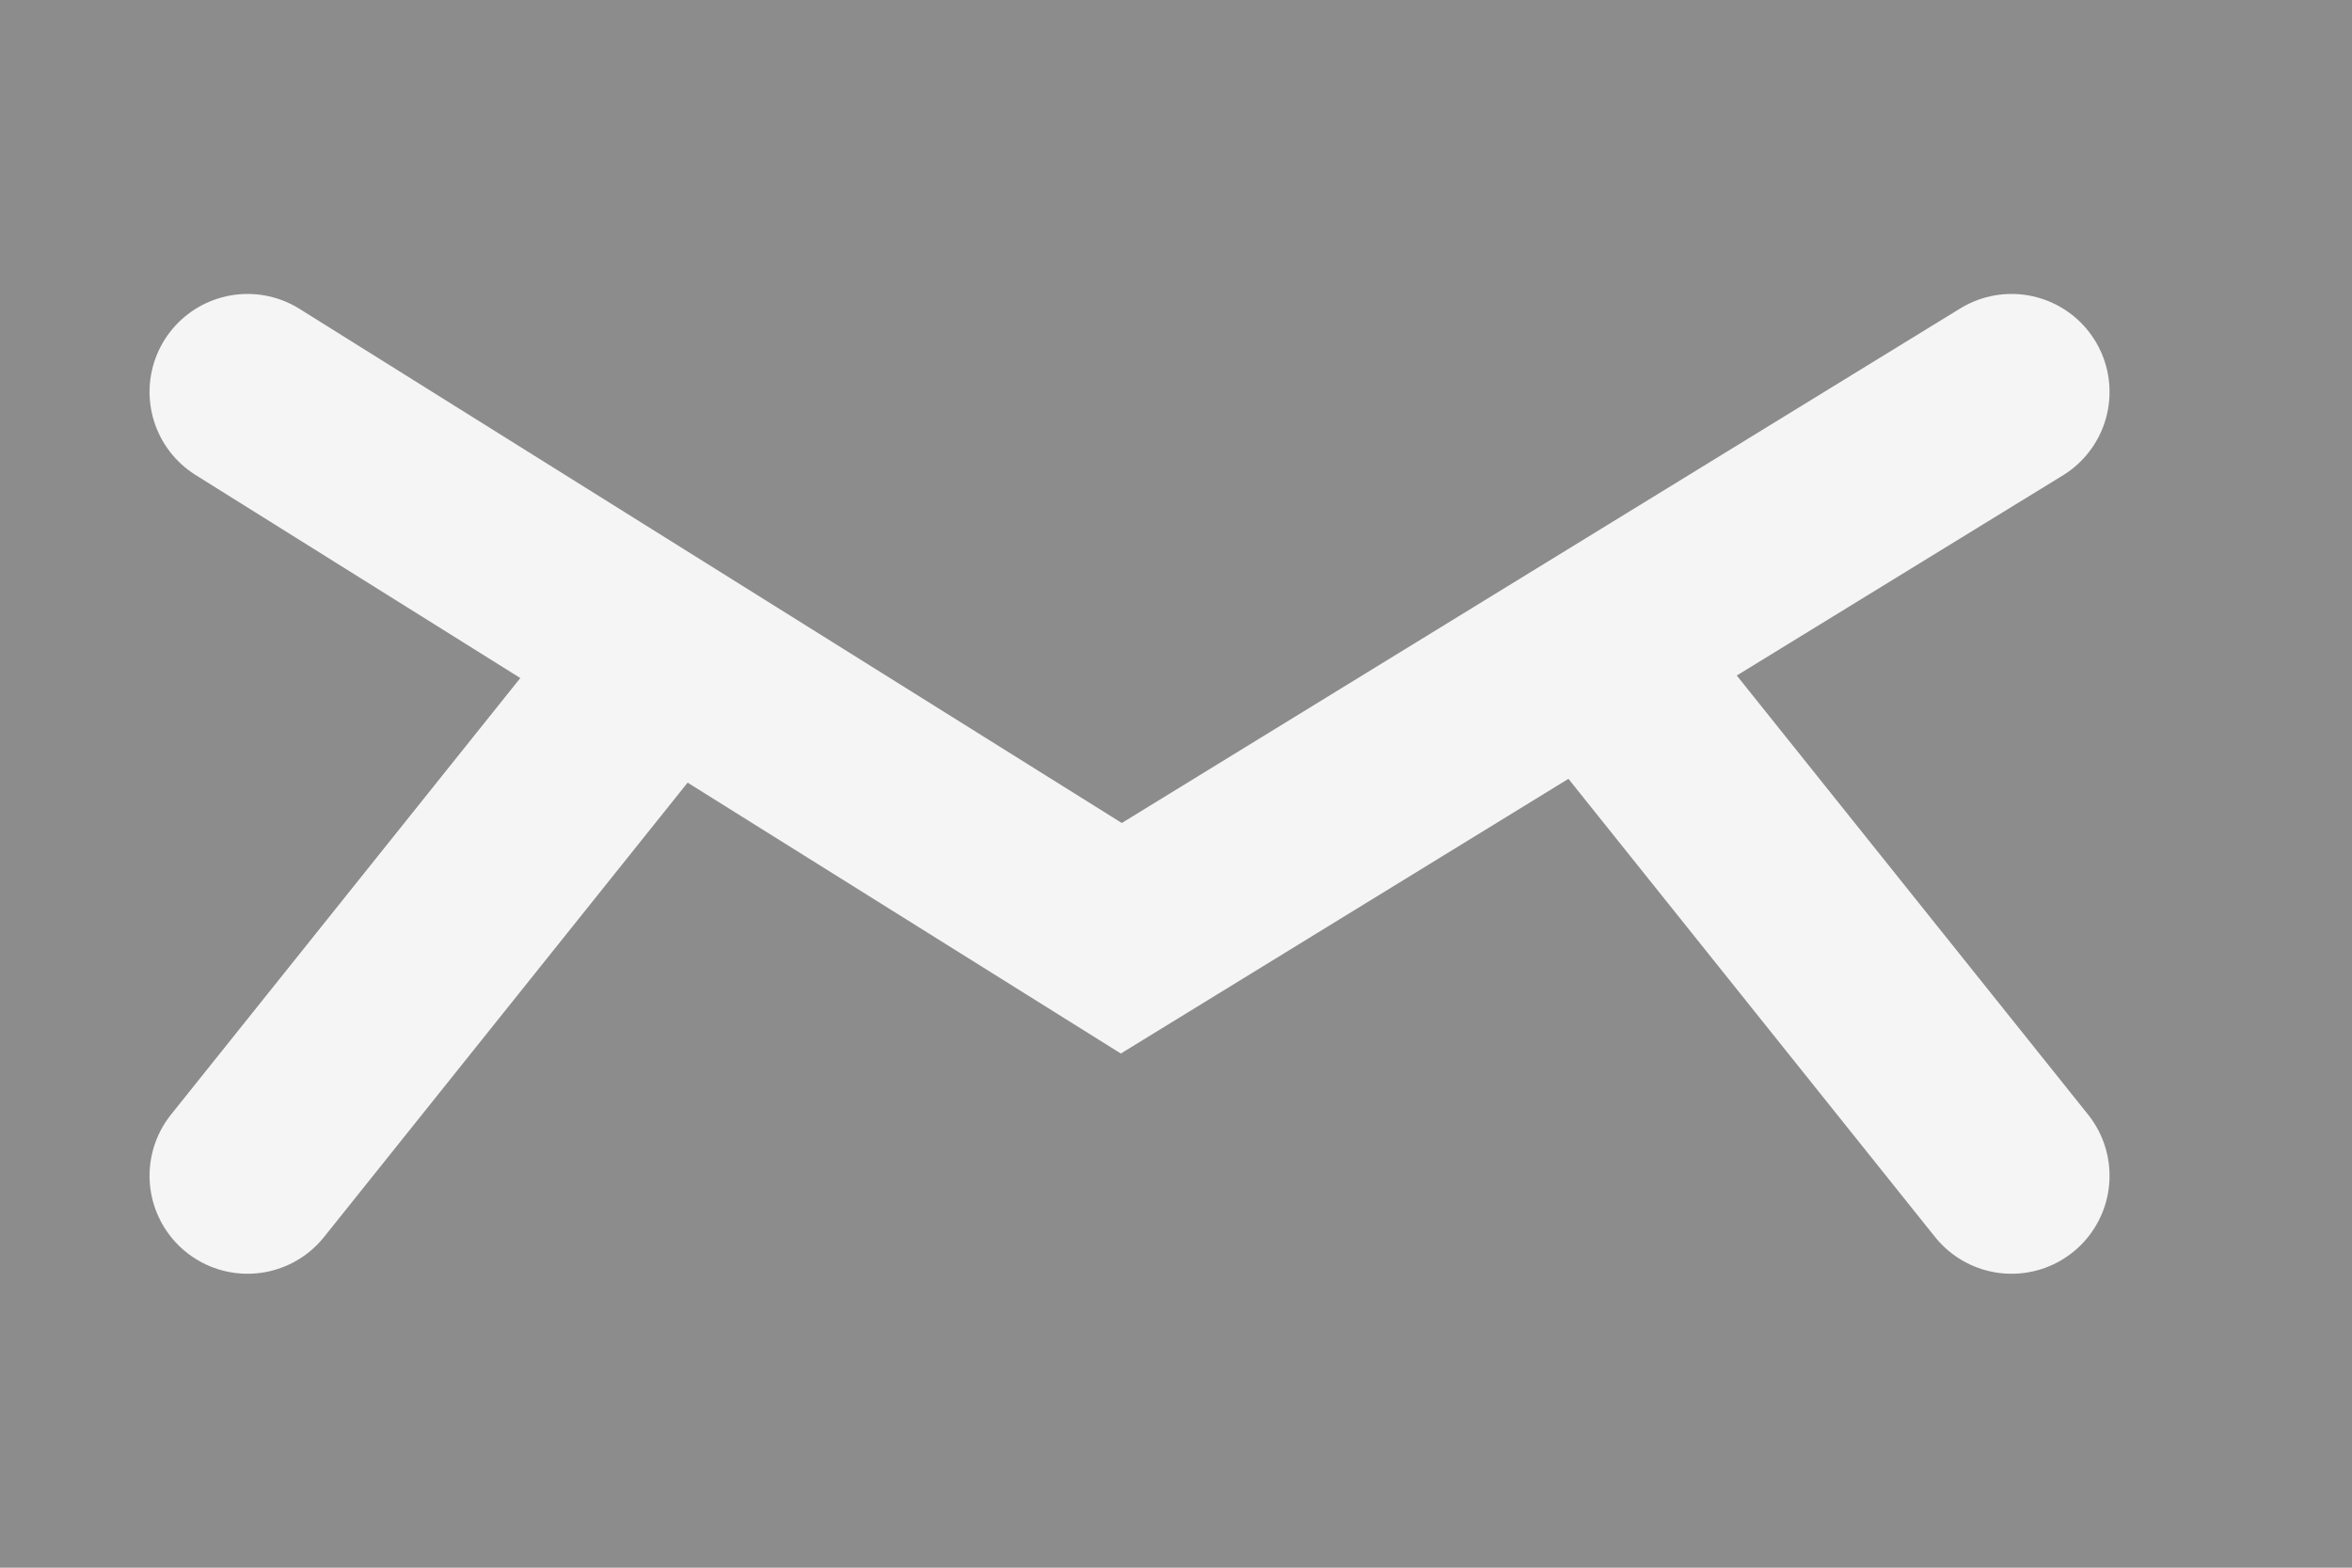 <svg id="グループ_192" data-name="グループ 192" xmlns="http://www.w3.org/2000/svg" width="24" height="16" viewBox="0 0 24 16">
  <rect id="長方形_84" data-name="長方形 84" width="24" height="16" fill="#8c8c8c"/>
  <g id="グループ_192-2" data-name="グループ 192" transform="translate(2.526 4)">
    <path id="パス_702" data-name="パス 702" d="M1465,48l8.916,5.576L1483,48" transform="translate(-1465 -48)" fill="none" stroke="#f5f5f5" stroke-linecap="round" stroke-width="2"/>
    <path id="パス_703" data-name="パス 703" d="M4,.444l-4,5" transform="translate(0 2.556)" fill="none" stroke="#f5f5f5" stroke-linecap="round" stroke-width="2"/>
    <path id="パス_704" data-name="パス 704" d="M0,.444l4,5" transform="translate(14 2.556)" fill="none" stroke="#f5f5f5" stroke-linecap="round" stroke-width="2"/>
  </g>
</svg>
